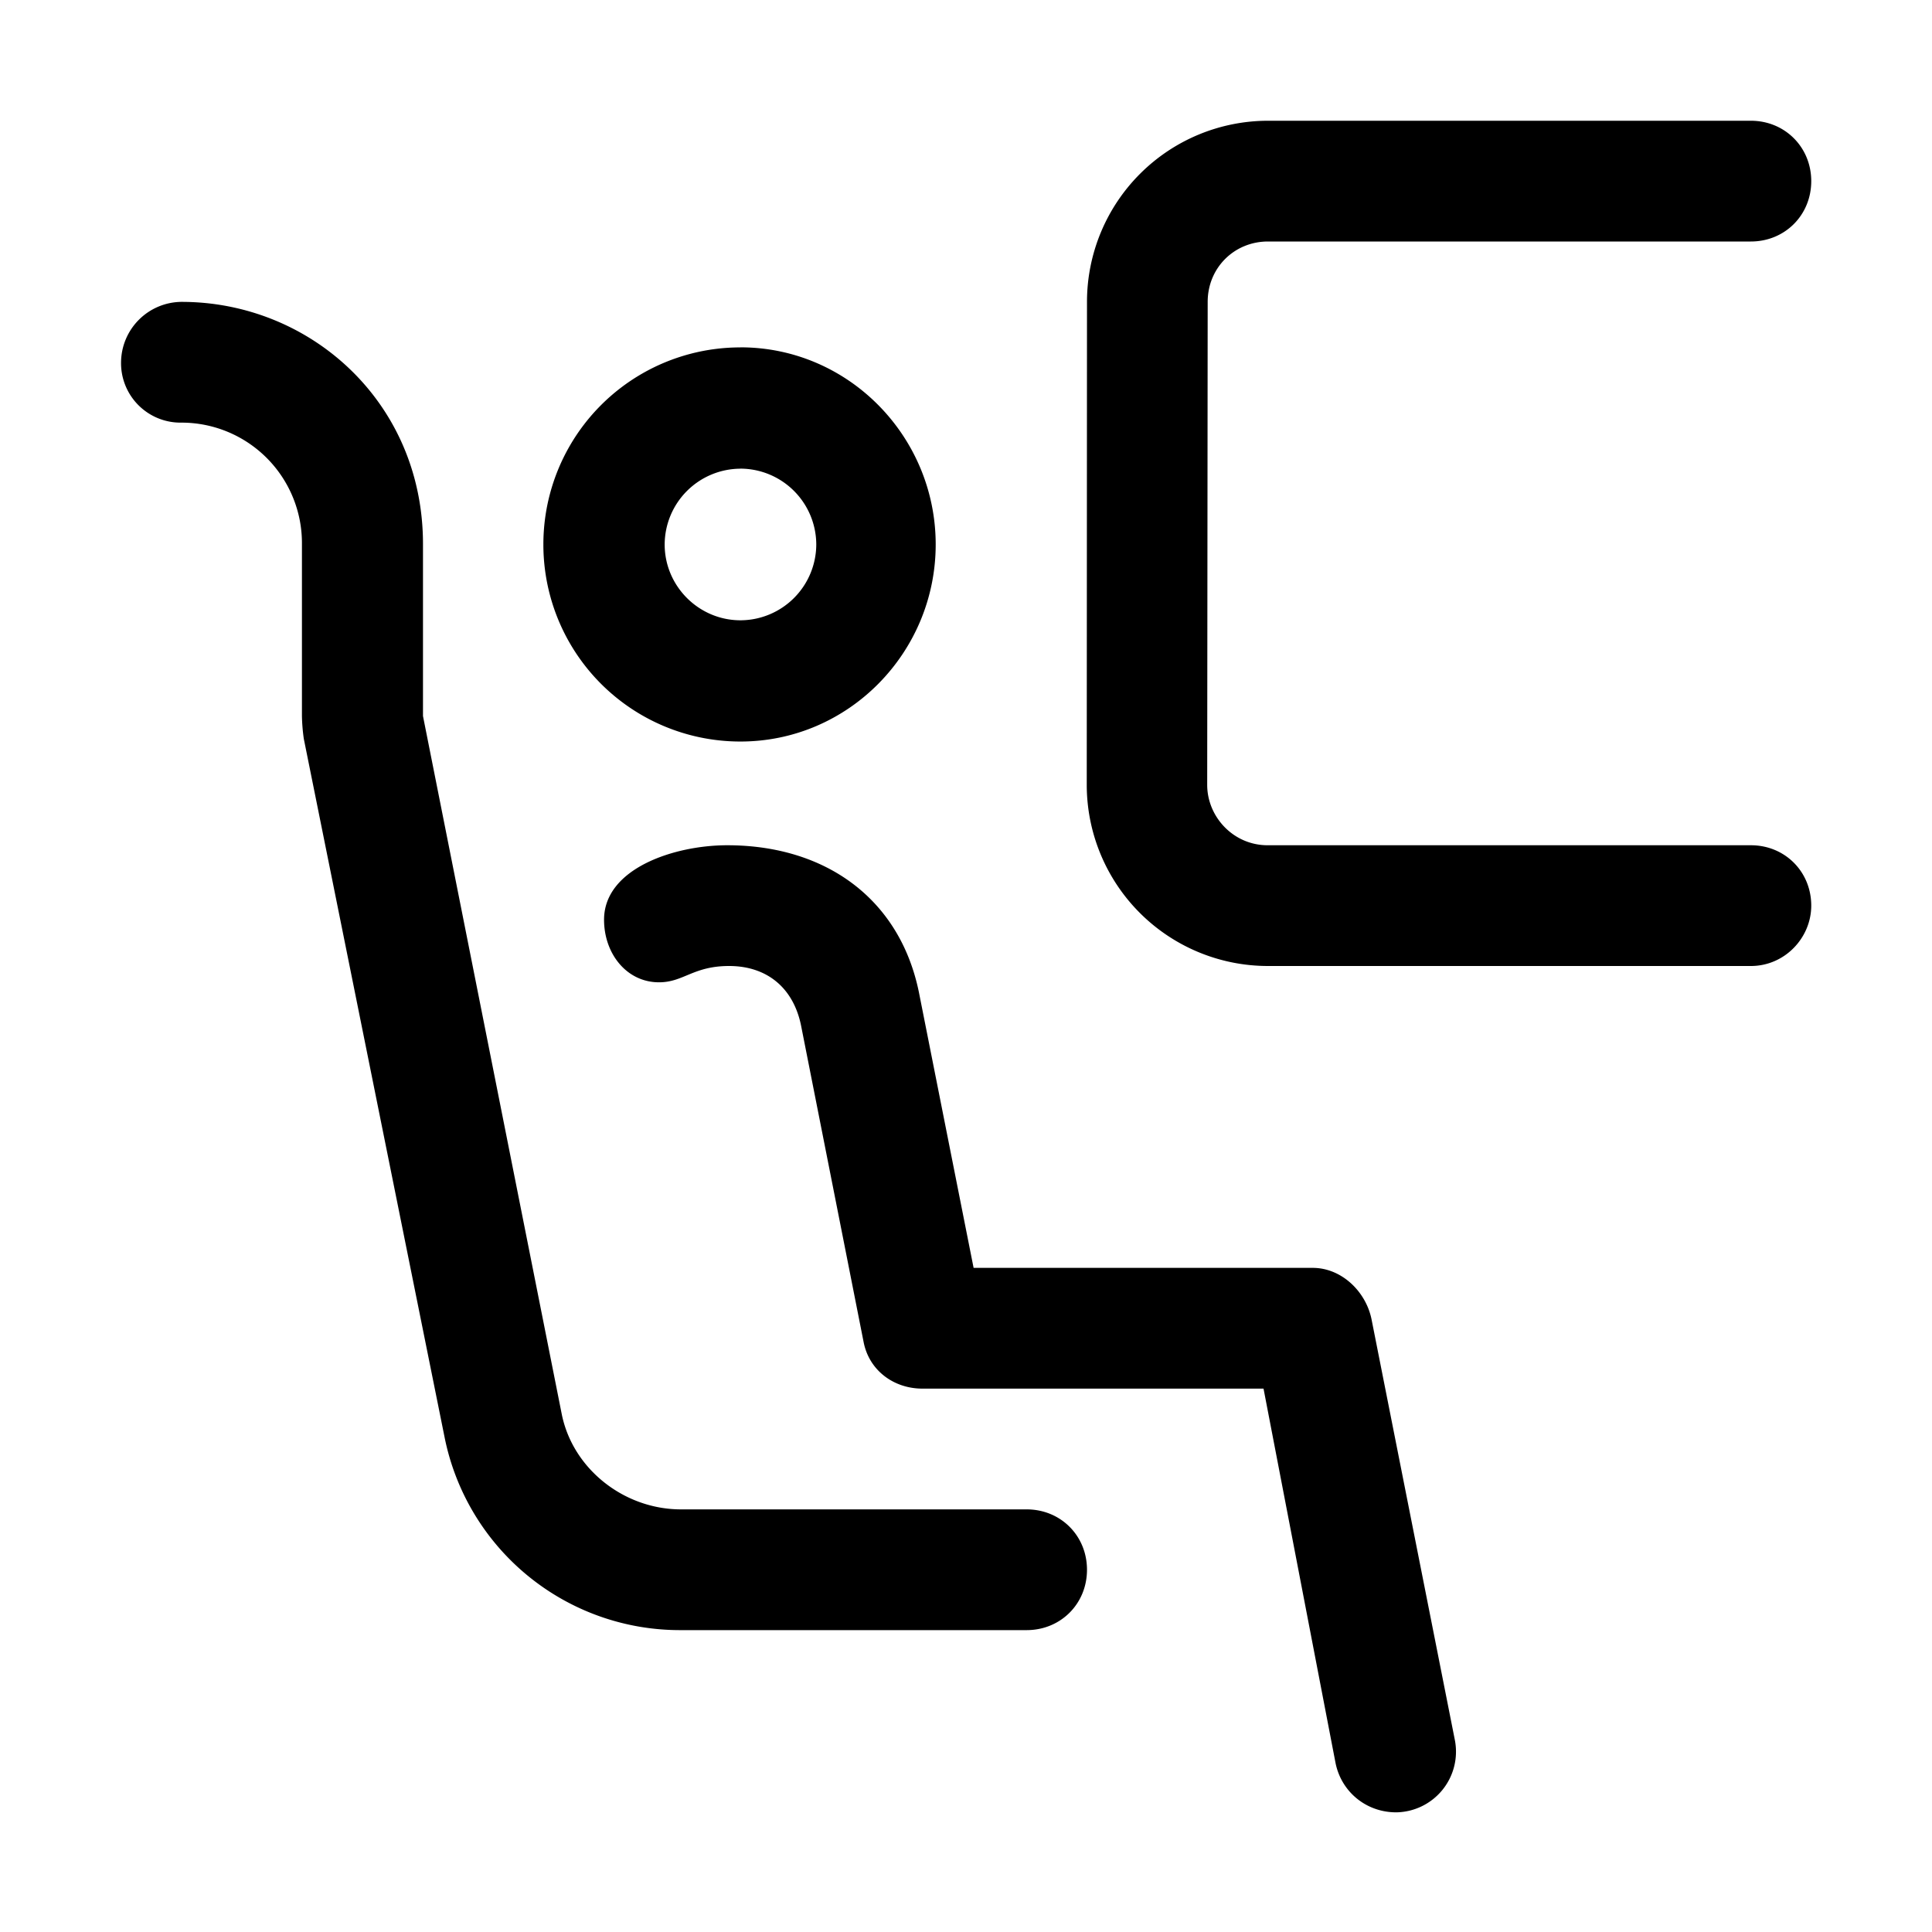 <?xml version="1.0" encoding="UTF-8"?>
<svg xmlns="http://www.w3.org/2000/svg" viewBox="0 0 32 32"><g fill="none" fill-rule="evenodd" class="symbols-icon" style="fill: #000000;"><g fill="#282D37" class="symbols-icon__window" style="fill: #000000;fill: #000000;"><path d="M12.045 14c1.632 0 2.856.888 3.174 2.43l.907 4.57h5.618c.471 0 .88.386.974.857l1.38 6.968a1.005 1.005 0 0 1-.972 1.193c-.503 0-.91-.345-1.005-.816L20.928 23h-5.65c-.47 0-.879-.296-.973-.767l-1.036-5.242c-.126-.628-.565-.991-1.193-.991-.596 0-.753.27-1.161.27-.534 0-.91-.472-.91-1.037 0-.847 1.16-1.233 2.04-1.233zM3.007 5c2.13 0 3.999 1.66 3.999 4.01v2.85l2.298 11.561c.182.91 1.034 1.579 1.974 1.579h5.726c.564 0 1 .436 1 1 0 .564-.436 1-1 1h-5.726a3.976 3.976 0 0 1-3.916-3.203l-2.33-11.56a3.11 3.11 0 0 1-.031-.376V9.01A1.995 1.995 0 0 0 3.007 7a.985.985 0 0 1-1.002-.997A1.01 1.01 0 0 1 3.006 5zm9.258.753c1.789 0 3.233 1.476 3.233 3.265 0 1.79-1.444 3.264-3.233 3.264A3.262 3.262 0 0 1 9 9.019a3.262 3.262 0 0 1 3.265-3.265zm0 2.01a1.26 1.26 0 0 0-1.256 1.255c0 .69.565 1.256 1.256 1.256a1.26 1.26 0 0 0 1.255-1.256 1.26 1.26 0 0 0-1.255-1.256zM18 13l.004-8a3 3 0 0 1 3-3H29c.563 0 1 .438 1 1 0 .563-.437 1-1 1h-7.997c-.562 0-1 .438-1 1l-.008 8c0 .53.436 1.004 1.008 1H29c.563 0 1 .437 1 1 0 .531-.437 1-1 1h-7.997A3.002 3.002 0 0 1 18 13z" class="symbols-icon__window__color" style="fill: #000000;"/></g></g></svg>
